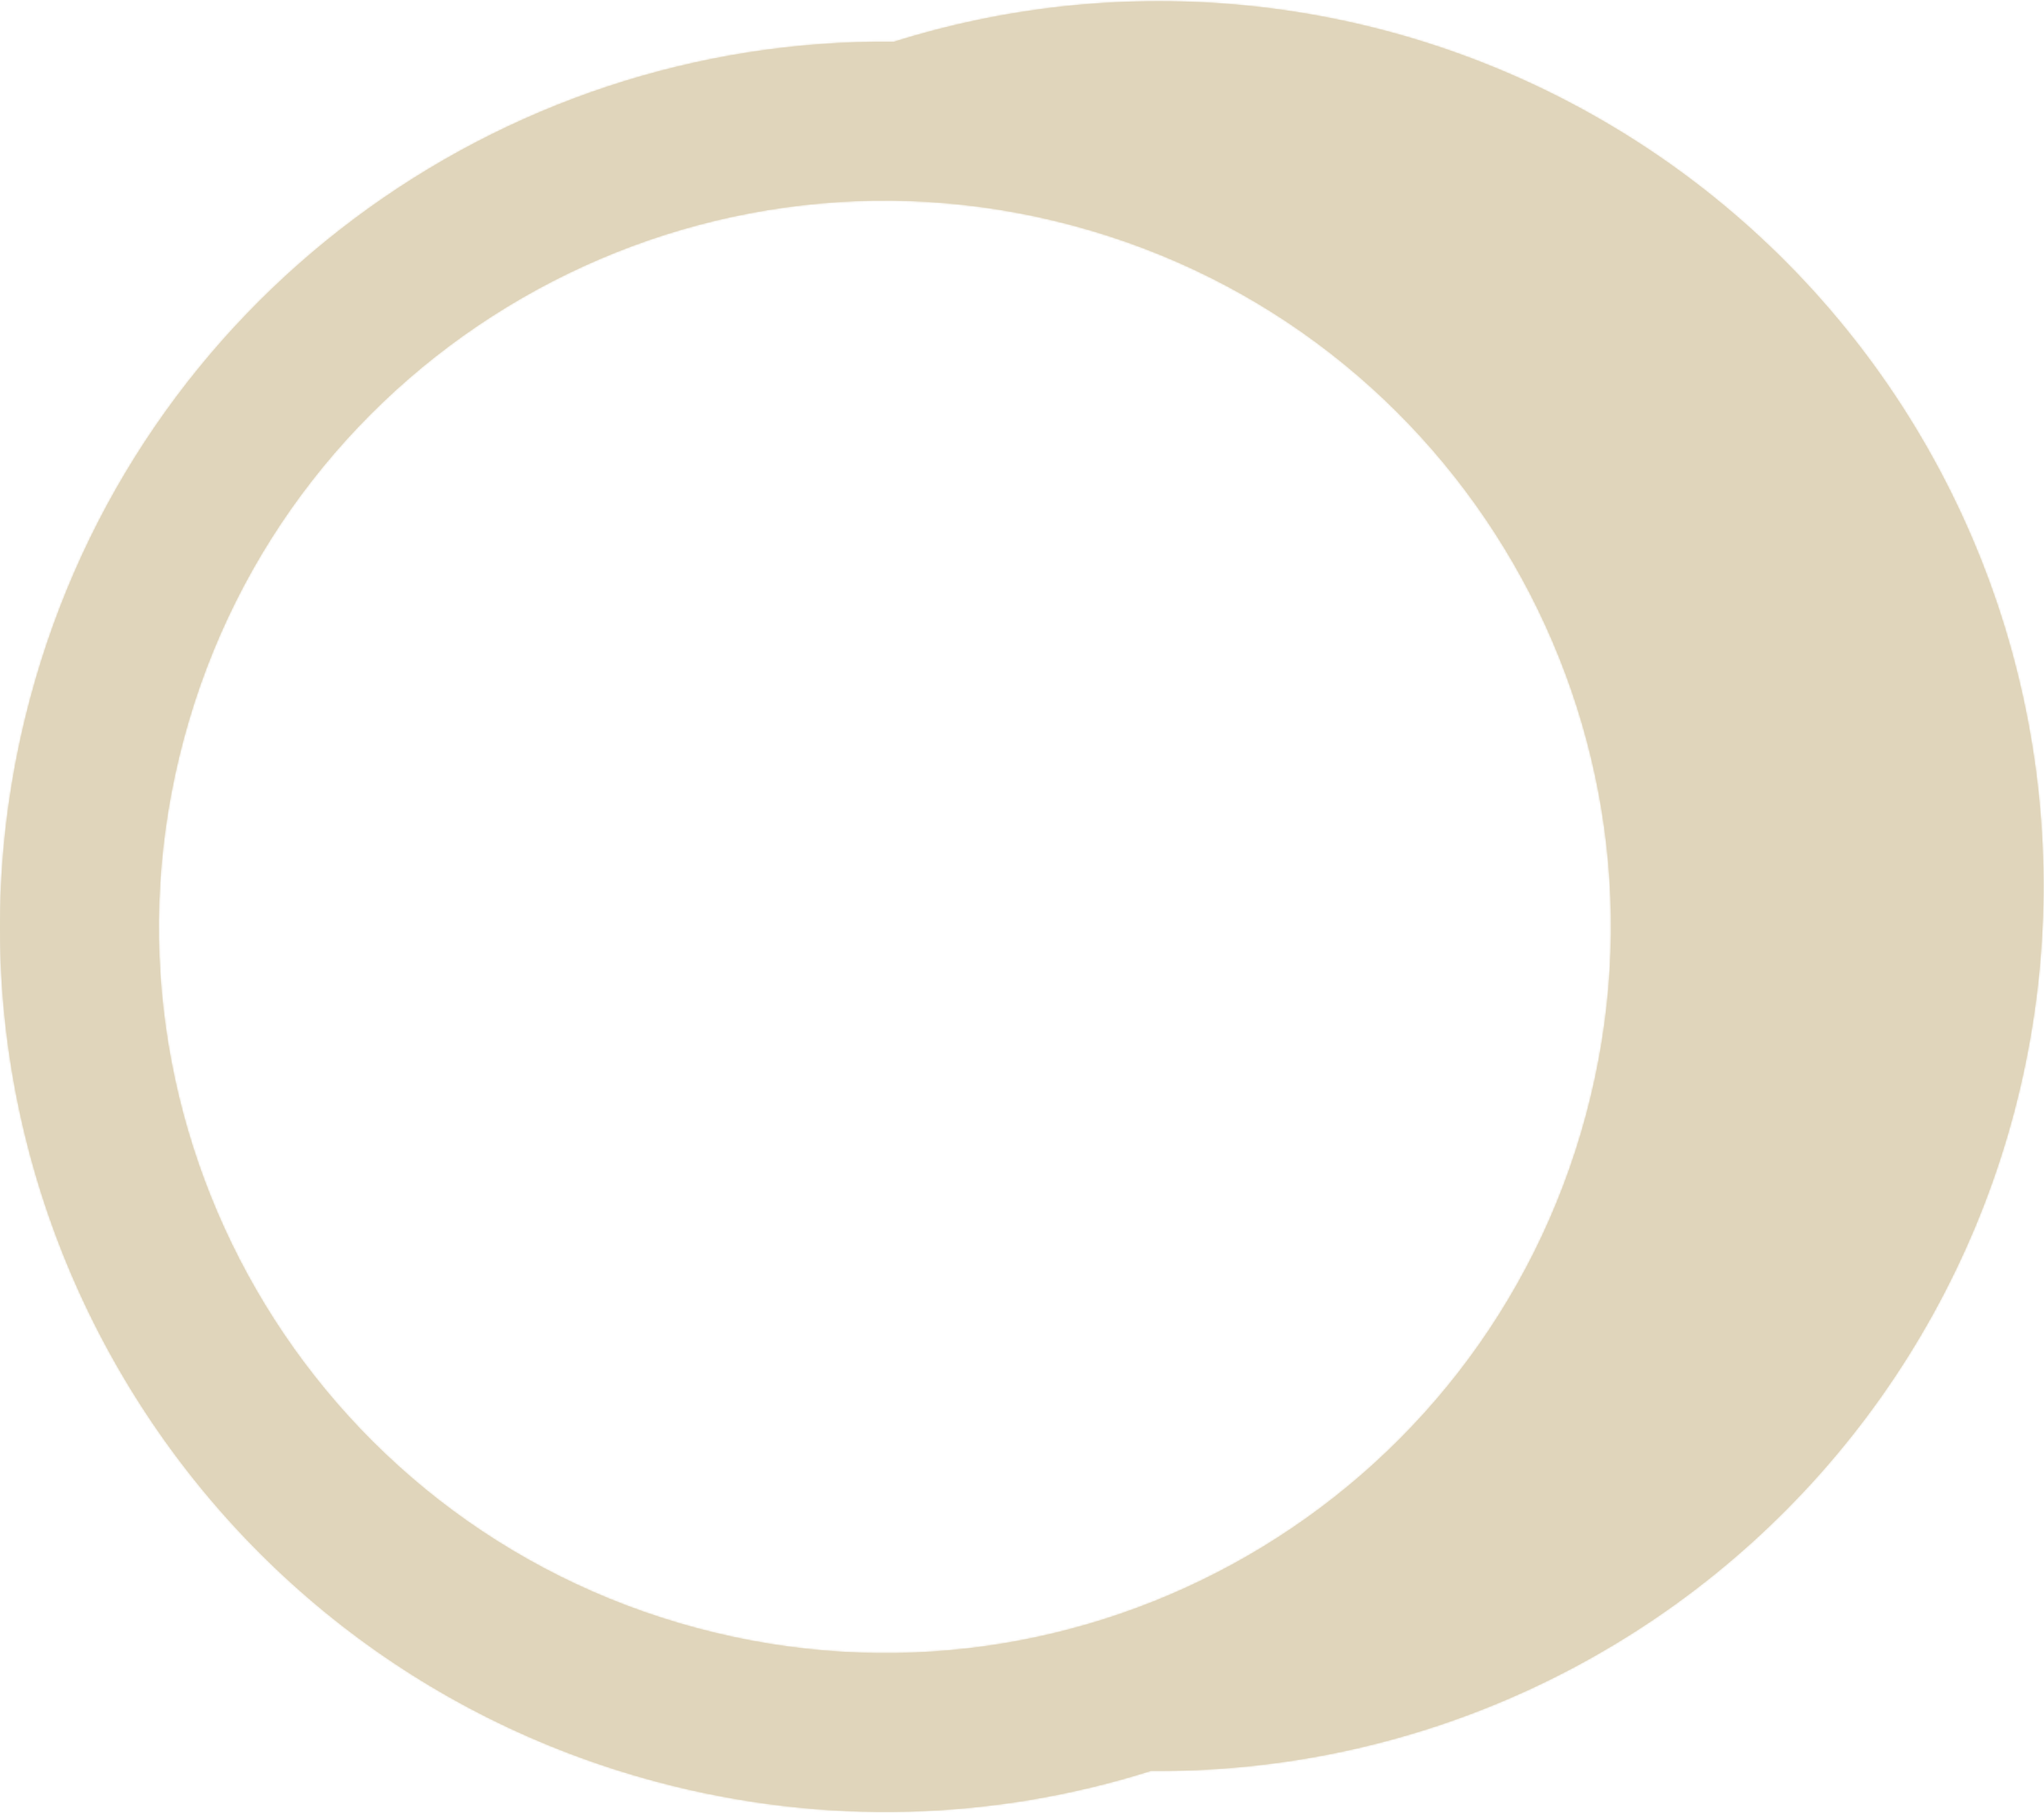 <svg xmlns="http://www.w3.org/2000/svg" width="1120" height="993" viewBox="0 0 1120 993" fill="none"><mask id="path-1-inside-1_1696_72" fill="white"><path fill-rule="evenodd" clip-rule="evenodd" d="M630.653 970.147C697.213 970.739 763.24 957.617 824.599 931.535C890.652 903.458 949.647 861.064 997.324 807.414C1045 753.764 1080.17 690.196 1100.29 621.301C1120.41 552.406 1124.98 479.903 1113.68 409.026C1102.37 338.149 1075.46 270.667 1034.9 211.453C994.345 152.238 941.143 102.769 879.139 66.617C817.136 30.465 747.878 8.532 676.367 2.402C613.342 -3.001 549.953 3.989 489.757 22.888C273.709 20.566 75.14 163.956 16.64 382.282C-52.653 640.889 100.816 906.705 359.423 975.999C452.027 1000.81 545.555 997.061 630.653 970.147ZM869.086 610.694C812.231 822.879 594.131 948.8 381.946 891.945C169.76 835.09 43.84 616.989 100.695 404.804C157.55 192.618 375.65 66.698 587.835 123.553C800.021 180.408 925.941 398.508 869.086 610.694Z"></path></mask><path fill-rule="evenodd" clip-rule="evenodd" d="M630.653 970.147C697.213 970.739 763.24 957.617 824.599 931.535C890.652 903.458 949.647 861.064 997.324 807.414C1045 753.764 1080.17 690.196 1100.29 621.301C1120.41 552.406 1124.98 479.903 1113.68 409.026C1102.37 338.149 1075.46 270.667 1034.9 211.453C994.345 152.238 941.143 102.769 879.139 66.617C817.136 30.465 747.878 8.532 676.367 2.402C613.342 -3.001 549.953 3.989 489.757 22.888C273.709 20.566 75.14 163.956 16.64 382.282C-52.653 640.889 100.816 906.705 359.423 975.999C452.027 1000.81 545.555 997.061 630.653 970.147ZM869.086 610.694C812.231 822.879 594.131 948.8 381.946 891.945C169.76 835.09 43.84 616.989 100.695 404.804C157.55 192.618 375.65 66.698 587.835 123.553C800.021 180.408 925.941 398.508 869.086 610.694Z" fill="#E0D5BB"></path><path d="M630.653 970.147L631.427 883.131L617.598 883.009L604.412 887.179L630.653 970.147ZM824.599 931.535L858.64 1011.62L858.64 1011.62L824.599 931.535ZM1113.68 409.026L1199.61 395.316L1199.61 395.316L1113.68 409.026ZM1034.9 211.453L1106.7 162.277L1106.7 162.277L1034.9 211.453ZM879.139 66.617L922.971 -8.557L879.139 66.617ZM676.367 2.402L683.8 -84.3L683.8 -84.3L676.367 2.402ZM489.757 22.888L488.822 109.902L502.639 110.051L515.822 105.912L489.757 22.888ZM629.879 1057.16C708.387 1057.86 786.267 1042.38 858.64 1011.62L790.557 851.451C740.213 872.85 686.038 883.617 631.427 883.131L629.879 1057.16ZM858.64 1011.62C936.55 978.503 1006.14 928.499 1062.37 865.218L932.277 749.61C893.159 793.63 844.754 828.414 790.557 851.451L858.64 1011.62ZM1062.37 865.218C1118.61 801.937 1160.09 726.959 1183.82 645.697L1016.76 596.906C1000.25 653.434 971.395 705.59 932.277 749.61L1062.37 865.218ZM1183.82 645.697C1207.55 564.435 1212.95 478.916 1199.61 395.316L1027.74 422.735C1037.02 480.889 1033.27 540.378 1016.76 596.906L1183.82 645.697ZM1199.61 395.316C1186.27 311.716 1154.54 232.121 1106.7 162.277L963.112 260.628C996.391 309.213 1018.47 364.581 1027.74 422.735L1199.61 395.316ZM1106.7 162.277C1058.86 92.434 996.104 34.085 922.971 -8.557L835.308 141.791C886.181 171.454 929.833 212.043 963.112 260.628L1106.7 162.277ZM922.971 -8.557C849.837 -51.199 768.148 -77.069 683.8 -84.3L668.935 89.103C727.609 94.133 784.434 112.129 835.308 141.791L922.971 -8.557ZM683.8 -84.3C609.461 -90.673 534.693 -82.427 463.691 -60.136L515.822 105.912C565.212 90.406 617.223 84.67 668.935 89.103L683.8 -84.3ZM490.692 -64.126C235.88 -66.865 1.618 102.128 -67.414 359.759L100.695 404.804C148.663 225.784 311.537 107.997 488.822 109.902L490.692 -64.126ZM-67.414 359.759C-149.146 664.789 31.872 978.321 336.901 1060.05L381.946 891.945C169.76 835.09 43.84 616.989 100.695 404.804L-67.414 359.759ZM336.901 1060.05C446.001 1089.29 556.448 1084.88 656.893 1053.12L604.412 887.179C534.662 909.239 458.053 912.338 381.946 891.945L336.901 1060.05ZM359.423 975.999C618.031 1045.29 883.847 891.824 953.141 633.216L785.032 588.172C740.616 753.935 570.231 852.307 404.468 807.89L359.423 975.999ZM16.64 382.282C-52.653 640.889 100.816 906.705 359.423 975.999L404.468 807.89C238.704 763.474 140.333 593.09 184.749 427.326L16.64 382.282ZM610.358 39.499C351.75 -29.795 85.934 123.674 16.64 382.282L184.749 427.326C229.165 261.563 399.55 163.191 565.313 207.607L610.358 39.499ZM953.141 633.216C1022.43 374.609 868.965 108.792 610.358 39.499L565.313 207.607C731.077 252.024 829.448 422.408 785.032 588.172L953.141 633.216Z" fill="#E0D5BB" mask="url(#path-1-inside-1_1696_72)"></path></svg>